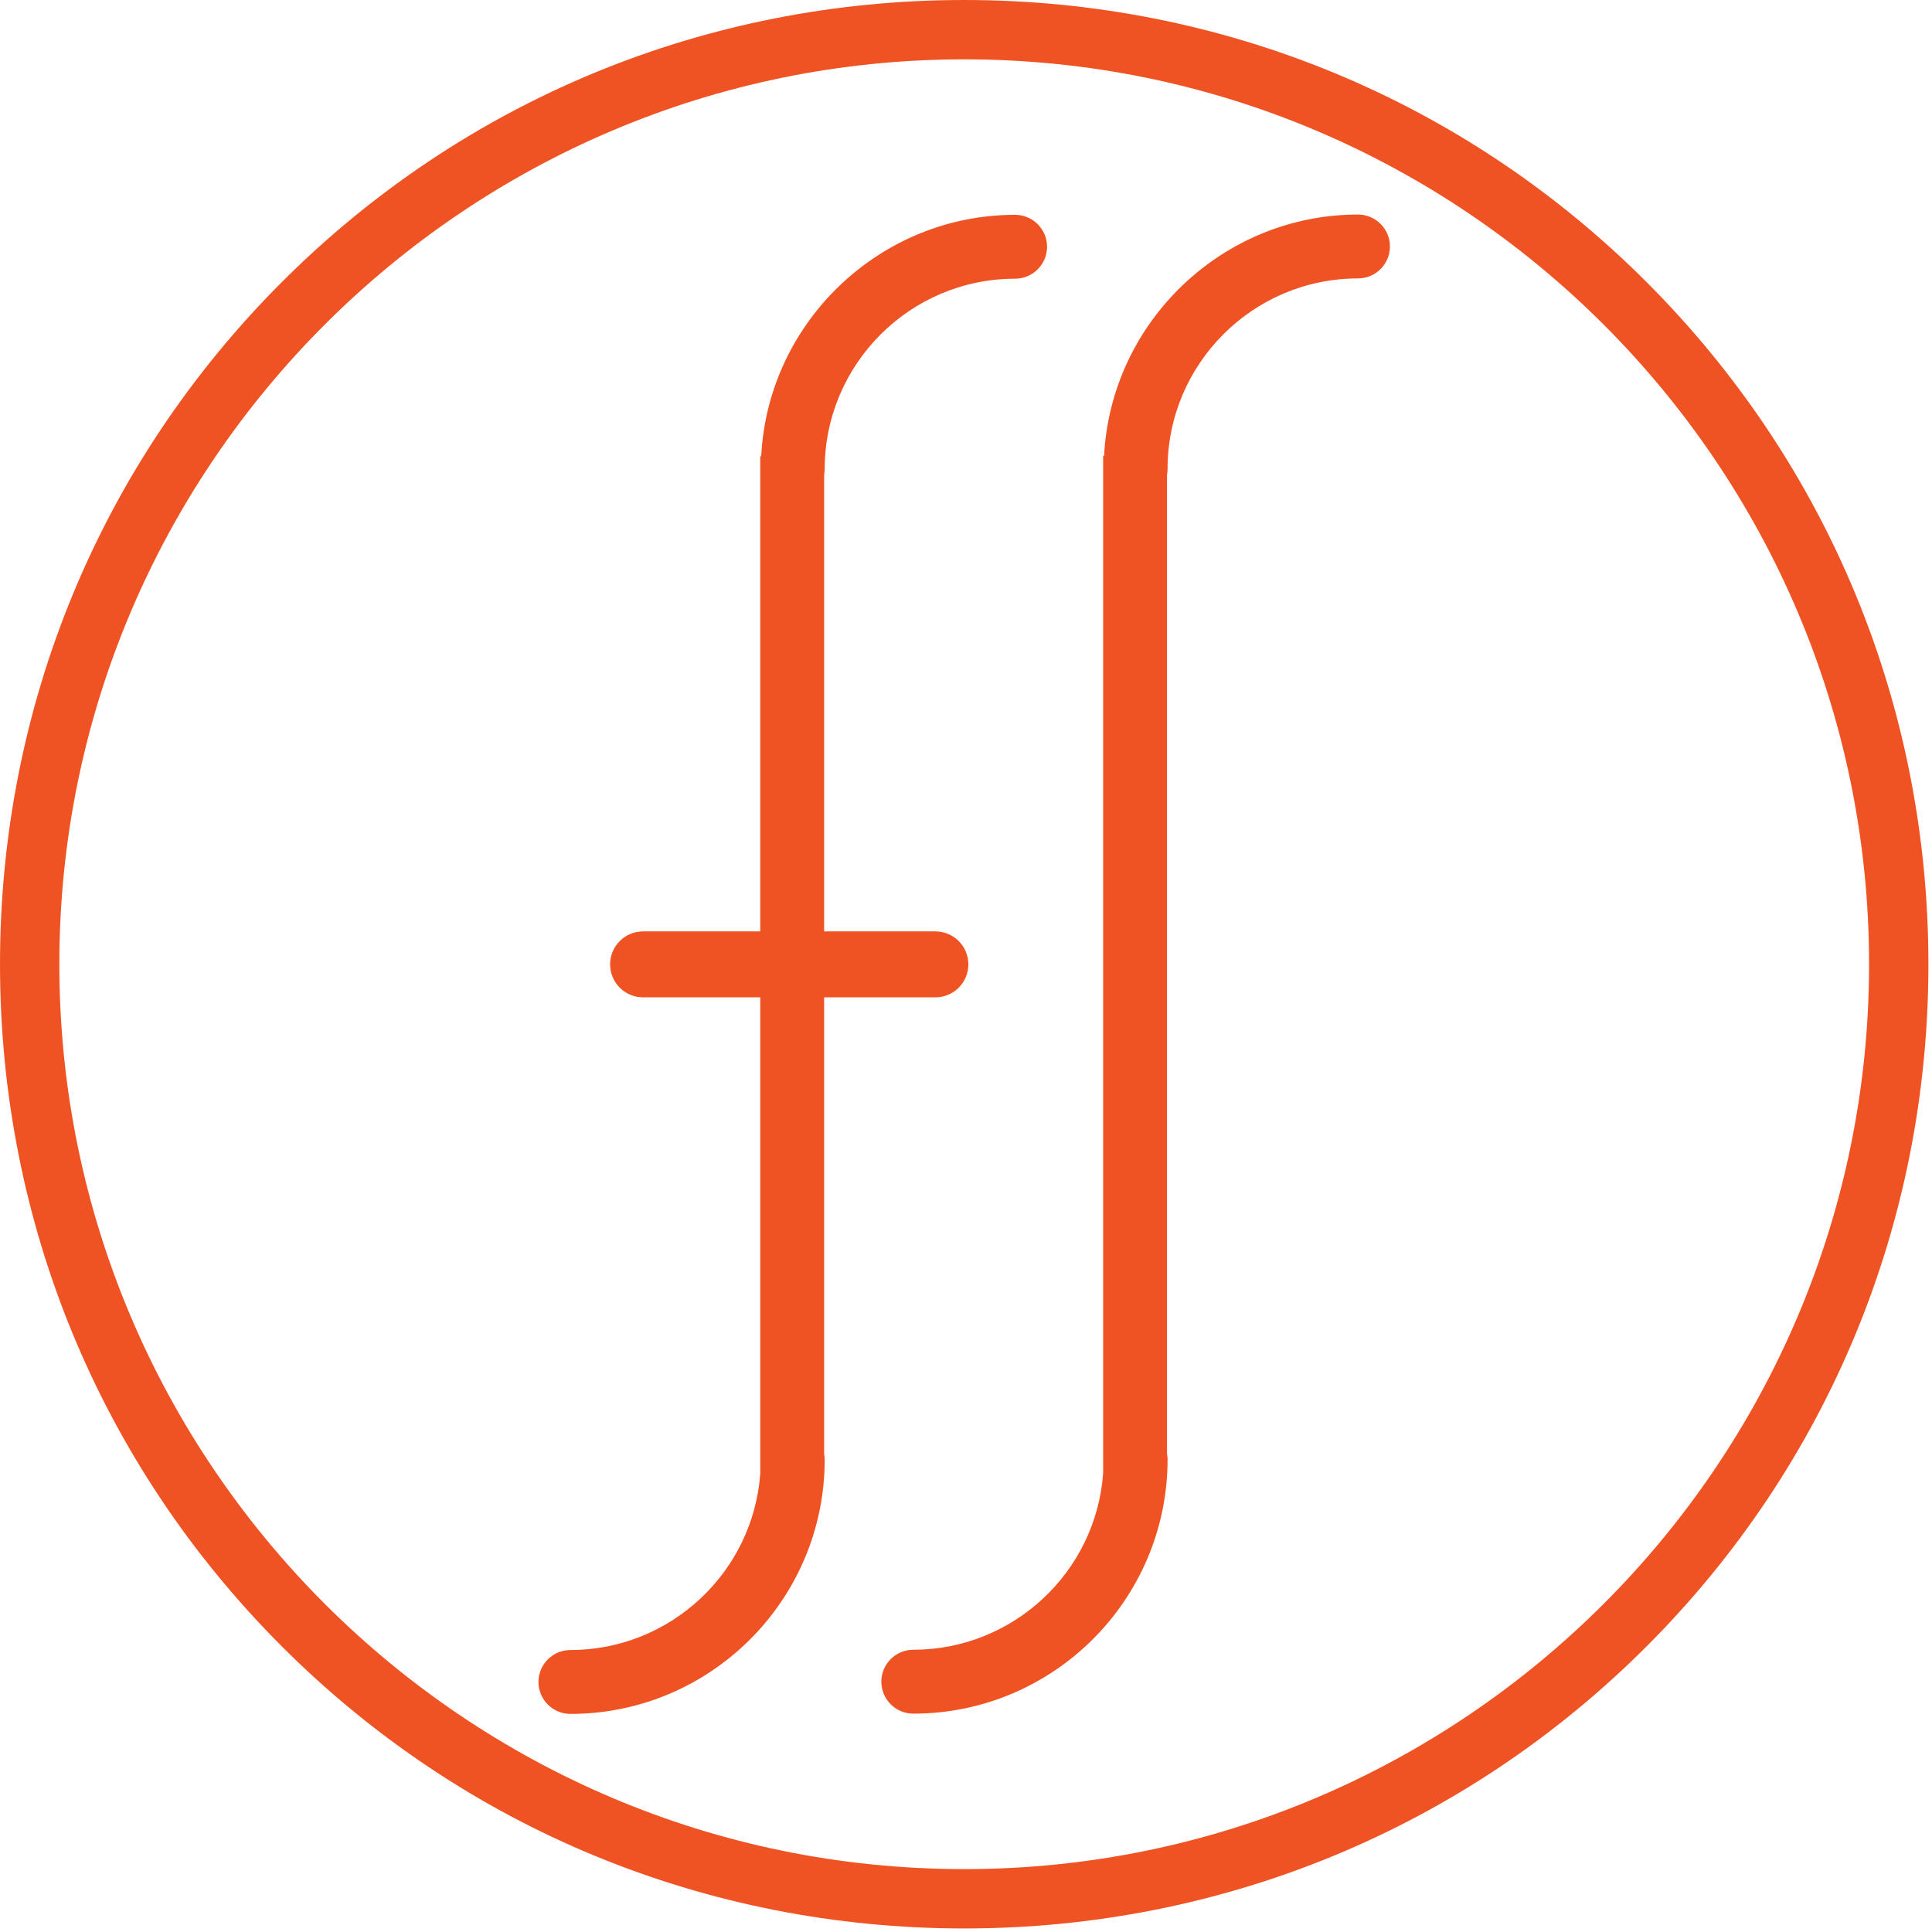 <?xml version="1.0" encoding="UTF-8" standalone="no"?>
<!DOCTYPE svg PUBLIC "-//W3C//DTD SVG 1.1//EN" "http://www.w3.org/Graphics/SVG/1.1/DTD/svg11.dtd">
<svg width="100%" height="100%" viewBox="0 0 293 293" version="1.1" xmlns="http://www.w3.org/2000/svg" xmlns:xlink="http://www.w3.org/1999/xlink" xml:space="preserve" xmlns:serif="http://www.serif.com/" style="fill-rule:evenodd;clip-rule:evenodd;stroke-linejoin:round;stroke-miterlimit:2;">
    <path d="M146.228,292.463C107.081,292.463 70.335,277.277 42.761,249.703C15.186,222.127 0,185.381 0,146.231C0,107.084 15.186,70.337 42.761,42.761C70.337,15.187 107.081,0 146.228,0C185.375,0 222.122,15.187 249.696,42.762C277.269,70.338 292.455,107.084 292.455,146.232C292.455,185.382 277.269,222.128 249.696,249.704C222.121,277.278 185.374,292.463 146.228,292.463ZM146.228,9C70.56,9 9,70.562 9,146.231C9,221.9 70.56,283.463 146.228,283.463C221.896,283.463 283.455,221.9 283.455,146.231C283.454,70.562 221.896,9 146.228,9ZM124.985,151.253L124.985,220.482C125.044,220.785 125.07,221.074 125.07,221.361C125.07,242.624 107.77,259.925 86.505,259.925C83.834,259.925 81.661,257.751 81.661,255.081C81.661,252.409 83.834,250.237 86.505,250.237C101.625,250.237 114.217,238.495 115.301,223.454L115.298,223.263L115.298,151.252L97.527,151.252C94.765,151.252 92.527,149.013 92.527,146.252C92.527,143.491 94.765,141.252 97.527,141.252L115.297,141.252L115.297,69.18L115.44,69.18C116.474,48.865 133.447,32.579 153.948,32.579C156.619,32.579 158.794,34.752 158.794,37.423C158.794,40.094 156.619,42.268 153.948,42.268C138.024,42.268 125.07,55.222 125.07,71.146C125.07,71.432 125.044,71.721 124.985,72.025L124.985,141.253L141.859,141.253C144.621,141.253 146.859,143.492 146.859,146.253C146.859,149.014 144.621,151.253 141.859,151.253L124.985,151.253ZM205.948,32.537C208.619,32.537 210.794,34.711 210.793,37.38C210.793,40.052 208.618,42.225 205.947,42.225C190.023,42.225 177.069,55.179 177.069,71.103C177.069,71.39 177.043,71.679 176.984,71.982L176.984,220.441C177.043,220.744 177.069,221.033 177.069,221.32C177.069,242.583 159.769,259.884 138.504,259.884C135.833,259.884 133.66,257.71 133.66,255.04C133.66,252.368 135.833,250.196 138.504,250.196C153.624,250.196 166.216,238.454 167.3,223.413L167.297,223.222L167.297,69.139L167.44,69.139C168.474,48.823 185.447,32.537 205.948,32.537Z" style="fill:rgb(240,83,35);"/>
</svg>
